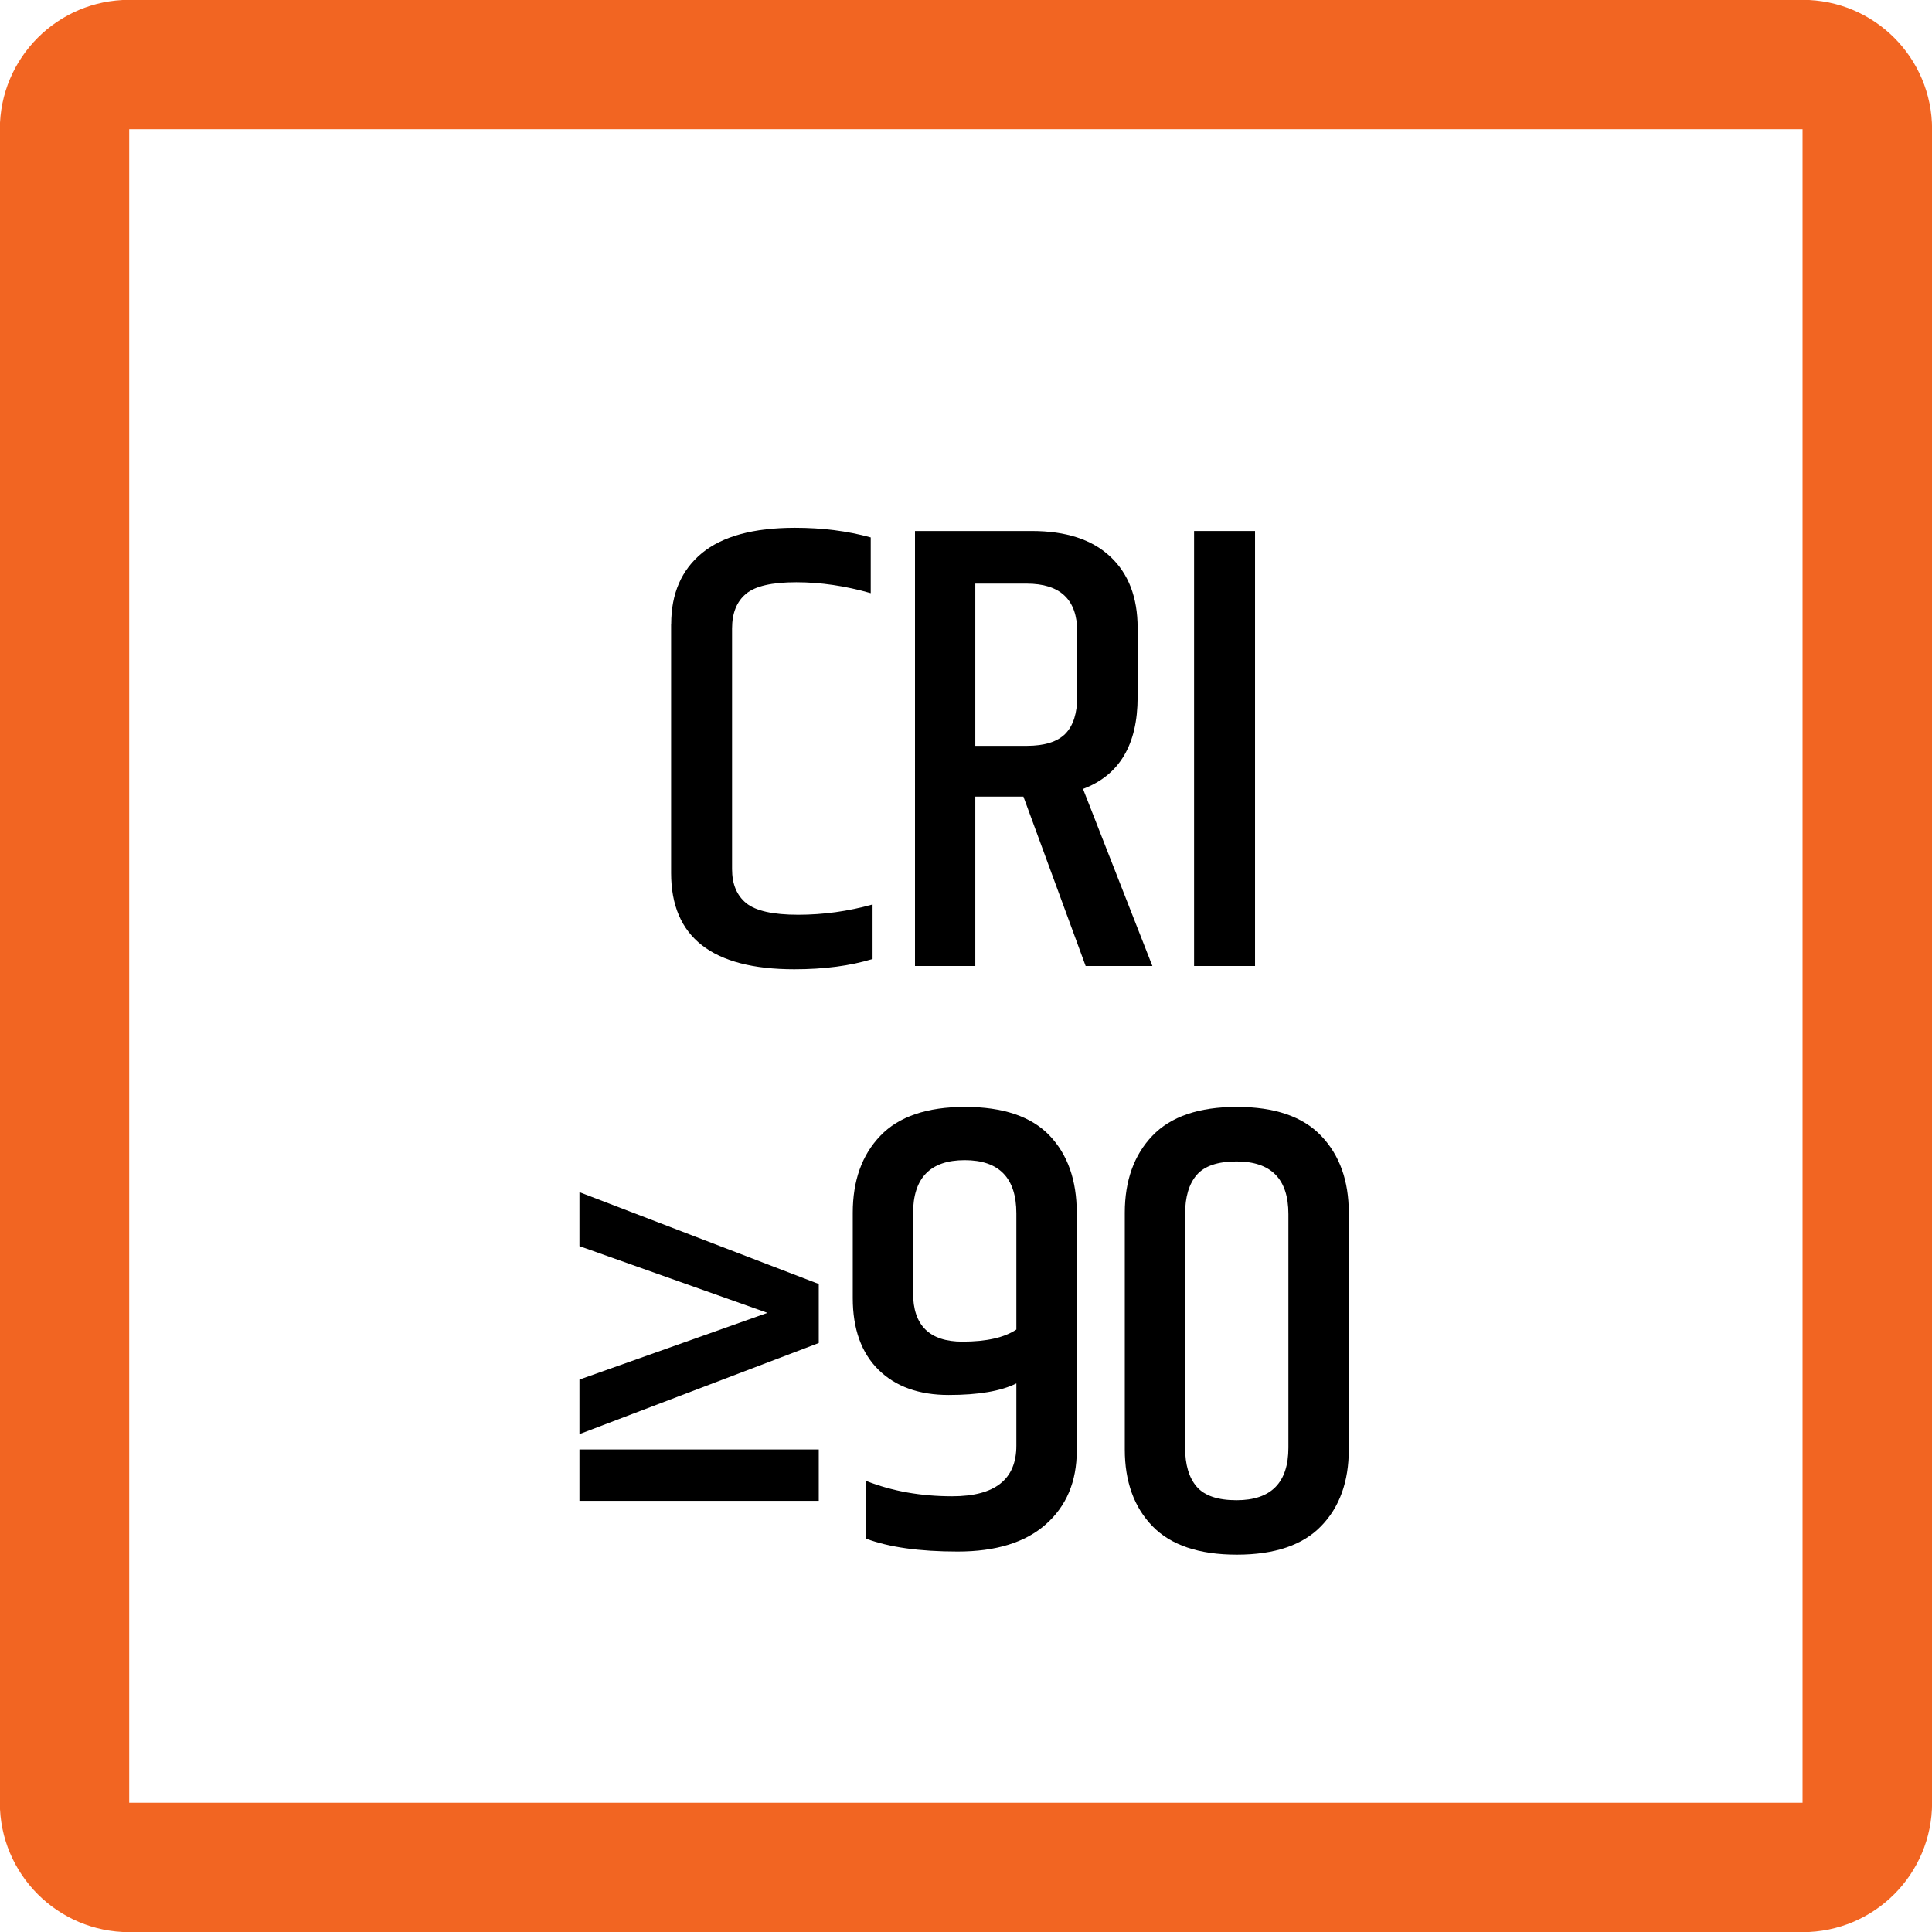 <?xml version="1.0" encoding="utf-8"?>
<!-- Generator: Adobe Illustrator 15.1.0, SVG Export Plug-In . SVG Version: 6.00 Build 0)  -->
<!DOCTYPE svg PUBLIC "-//W3C//DTD SVG 1.1//EN" "http://www.w3.org/Graphics/SVG/1.1/DTD/svg11.dtd">
<svg version="1.1" id="Layer_1" xmlns="http://www.w3.org/2000/svg" xmlns:xlink="http://www.w3.org/1999/xlink" x="0px" y="0px"
	 width="24.09px" height="24.09px" viewBox="0 0 24.09 24.09" enable-background="new 0 0 24.09 24.09" xml:space="preserve">
<g>
	<path fill="#F26522" d="M1.611,24.092h20.865c0.895,0,1.615-0.723,1.615-1.613V1.611c0-0.891-0.721-1.613-1.615-1.613H1.611
		c-0.891,0-1.613,0.723-1.613,1.613v20.867C-0.002,23.369,0.721,24.092,1.611,24.092 M1.611,1.611h20.865v20.867H1.611V1.611z"/>
</g>
<g>
	<path d="M8.369,7.781c0-0.379,0.128-0.674,0.384-0.885c0.256-0.21,0.643-0.315,1.16-0.315c0.341,0,0.656,0.04,0.944,0.12v0.695
		c-0.314-0.09-0.624-0.136-0.928-0.136c-0.304,0-0.514,0.048-0.628,0.145C9.186,7.501,9.128,7.645,9.128,7.837v3
		c0,0.187,0.059,0.328,0.176,0.424s0.333,0.145,0.648,0.145c0.314,0,0.624-0.043,0.928-0.128v0.68
		c-0.278,0.085-0.603,0.128-0.976,0.128c-1.024,0-1.536-0.4-1.536-1.2V7.781z"/>
	<path d="M12.161,9.933v2.112h-0.752V6.621h1.456c0.426,0,0.752,0.106,0.98,0.32c0.227,0.213,0.34,0.509,0.34,0.888v0.864
		c0,0.592-0.227,0.973-0.681,1.144l0.865,2.208h-0.832l-0.776-2.112H12.161z M12.161,7.277v2.023h0.64
		c0.224,0,0.385-0.051,0.484-0.152c0.098-0.101,0.147-0.256,0.147-0.464V7.877c0-0.4-0.211-0.6-0.632-0.6H12.161z"/>
	<path d="M14.889,6.621h0.76v5.424h-0.76V6.621z"/>
</g>
<g>
	<path d="M7.225,14.865l2.984,1.145v0.736l-2.984,1.136v-0.68l2.344-0.832l-2.344-0.832V14.865z M7.225,18.714v-0.641h2.984v0.641
		H7.225z"/>
	<path d="M10.633,15.122c0-0.4,0.114-0.721,0.344-0.96c0.229-0.24,0.582-0.36,1.056-0.36s0.825,0.119,1.052,0.355
		c0.228,0.238,0.341,0.56,0.341,0.965v2.968c0,0.384-0.129,0.689-0.385,0.916s-0.623,0.34-1.1,0.34c-0.478,0-0.857-0.054-1.14-0.16
		v-0.72c0.325,0.128,0.683,0.191,1.072,0.191c0.533,0,0.8-0.21,0.8-0.632V17.25c-0.192,0.096-0.474,0.144-0.844,0.144
		s-0.663-0.105-0.876-0.315c-0.213-0.211-0.32-0.509-0.32-0.893V15.122z M12.673,15.13c0-0.442-0.215-0.664-0.644-0.664
		c-0.43,0-0.644,0.222-0.644,0.664v0.992c0,0.405,0.205,0.607,0.616,0.607c0.299,0,0.523-0.051,0.672-0.151V15.13z"/>
	<path d="M14.025,15.122c0-0.4,0.115-0.721,0.344-0.96c0.229-0.24,0.58-0.36,1.053-0.36c0.472,0,0.822,0.12,1.051,0.36
		c0.23,0.239,0.345,0.56,0.345,0.96v2.951c0,0.4-0.114,0.719-0.345,0.956c-0.229,0.237-0.579,0.356-1.051,0.356
		c-0.473,0-0.823-0.119-1.053-0.356c-0.229-0.237-0.344-0.556-0.344-0.956V15.122z M16.065,15.138c0-0.438-0.216-0.656-0.647-0.656
		c-0.235,0-0.4,0.057-0.496,0.168c-0.097,0.112-0.145,0.275-0.145,0.488v2.912c0,0.213,0.048,0.376,0.145,0.488
		c0.096,0.111,0.261,0.168,0.496,0.168c0.432,0,0.647-0.219,0.647-0.656V15.138z"/>
</g>
</svg>
